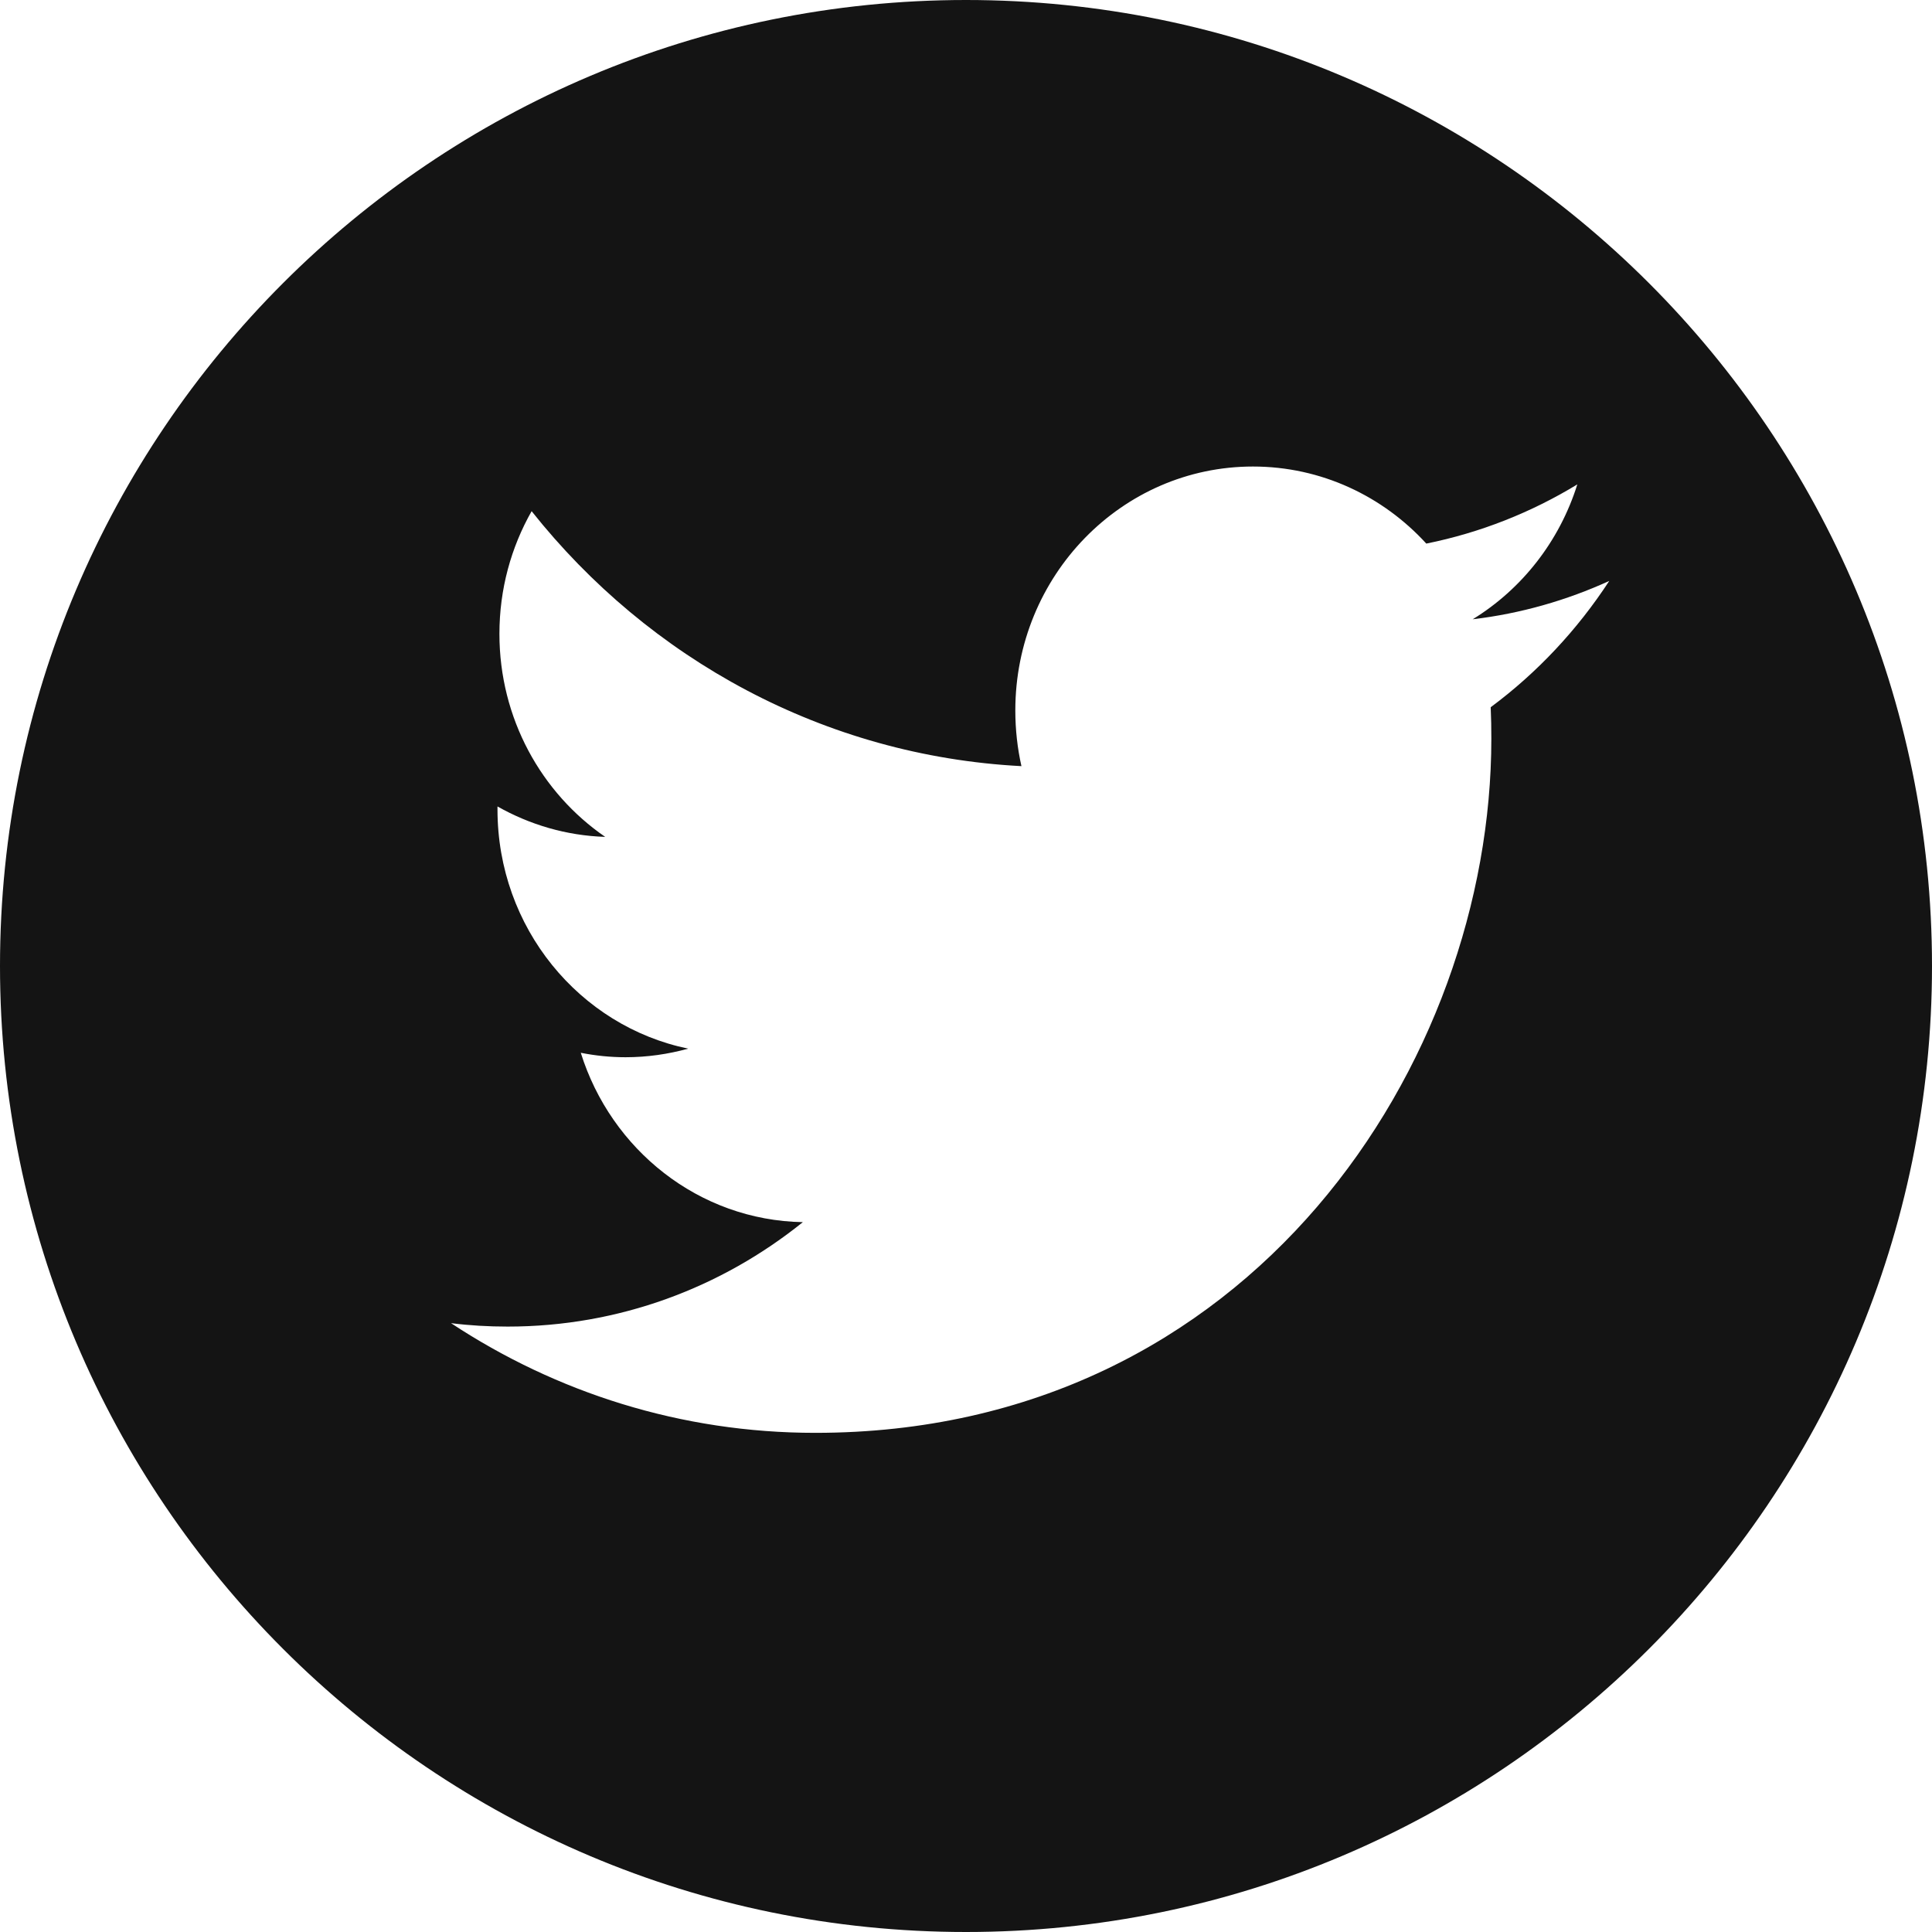 <svg xmlns="http://www.w3.org/2000/svg" xmlns:xlink="http://www.w3.org/1999/xlink" width="100%" height="100%" version="1.1" viewBox="0 0 36 36" xml:space="preserve" style="fill-rule:evenodd;clip-rule:evenodd;stroke-linejoin:round;stroke-miterlimit:1.414"><rect id="Assets" width="343" height="385.001" x="-20" y="-140" style="fill:none"/><path d="M18,0c9.934,0 18,8.066 18,18c0,9.934 -8.066,18 -18,18c-9.934,0 -18,-8.066 -18,-18c0,-9.934 8.066,-18 18,-18Zm9.777,13.178c0.009,0.195 0.012,0.39 0.012,0.588c0,6.006 -4.454,12.933 -12.598,12.933c-2.501,0 -4.827,-0.751 -6.787,-2.044c0.347,0.044 0.698,0.064 1.056,0.064c2.074,0 3.984,-0.726 5.5,-1.946c-1.938,-0.034 -3.574,-1.35 -4.138,-3.156c0.271,0.054 0.55,0.083 0.835,0.083c0.402,0 0.793,-0.057 1.167,-0.16c-2.027,-0.418 -3.554,-2.255 -3.554,-4.456c0,-0.024 0,-0.04 0,-0.057c0.597,0.338 1.281,0.544 2.007,0.567c-1.189,-0.817 -1.971,-2.207 -1.971,-3.783c0,-0.834 0.218,-1.613 0.6,-2.286c2.184,2.751 5.448,4.559 9.127,4.751c-0.075,-0.333 -0.114,-0.683 -0.114,-1.038c0,-2.51 1.982,-4.545 4.428,-4.545c1.273,0 2.423,0.553 3.23,1.436c1.01,-0.204 1.957,-0.581 2.814,-1.103c-0.332,1.06 -1.033,1.951 -1.949,2.513c0.896,-0.106 1.751,-0.353 2.544,-0.714c-0.595,0.911 -1.343,1.711 -2.209,2.353Z" style="fill:#141414"/></svg>
